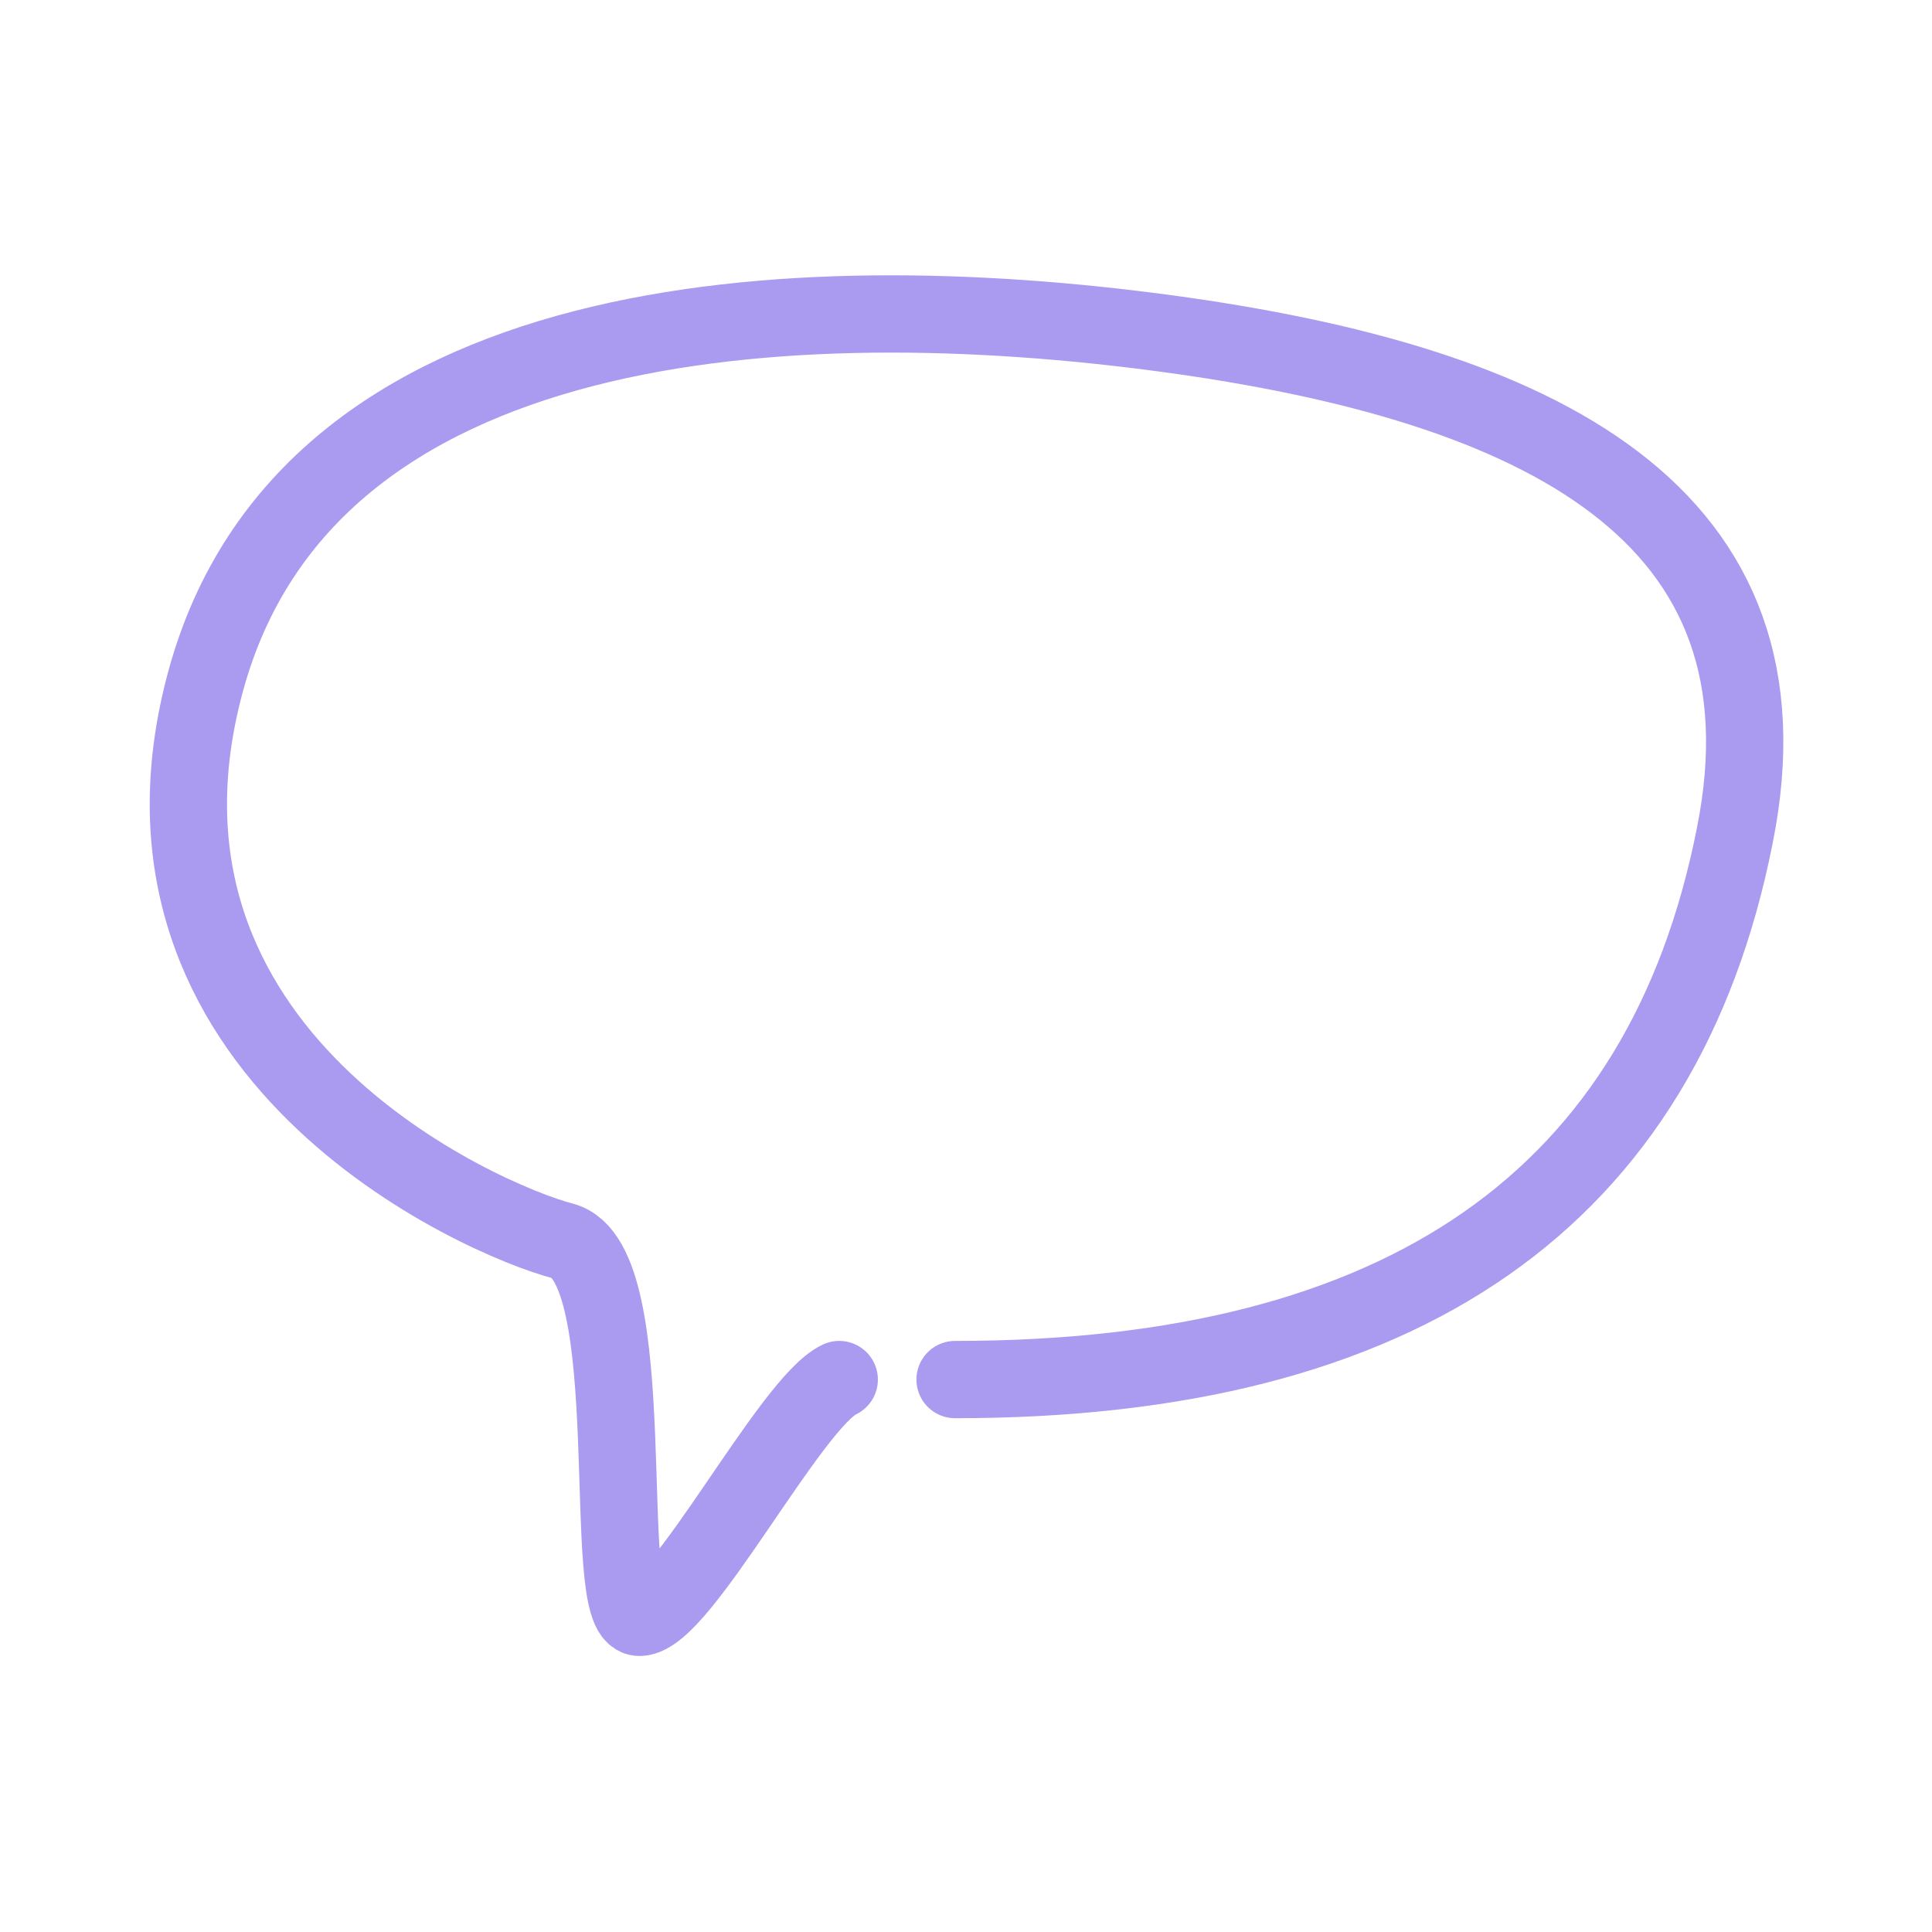 <svg xmlns="http://www.w3.org/2000/svg" width="800px" height="800px" viewBox="0 0 400 400" fill="none"><g id="SVGRepo_bgCarrier" stroke-width="0"></g><g id="SVGRepo_tracerCarrier" stroke-linecap="round" stroke-linejoin="round"></g><g id="SVGRepo_iconCarrier"><path d="M197.737 285.624C290.514 285.624 344.323 248.092 359.164 173.028C372.581 106.263 318.874 79.518 241.496 69.053C164.118 58.588 63.602 63.77 42.572 141.053C21.541 218.336 99.525 252.471 116.53 256.928C133.534 261.384 123.894 334.854 132.4 334.854C140.905 334.854 163.679 290.34 173.755 285.624" stroke="#a18fee" stroke-opacity="0.9" stroke-width="16" stroke-linecap="round" stroke-linejoin="round"></path></g></svg>